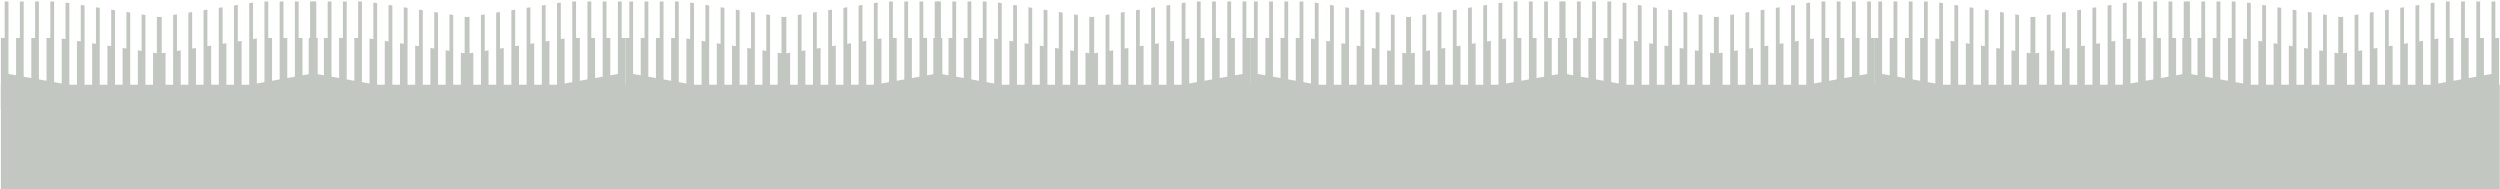 <svg width="1441" height="109" viewBox="0 0 1441 109" fill="none" xmlns="http://www.w3.org/2000/svg">
<path d="M293.915 74.836H268.392V9.997L270.638 9.655V30.715L272.83 30.373V53.776H277.217V8.632L279.41 8.29V29.35L281.601 29.008V53.776H285.986L285.986 7.266L288.179 6.925V27.984L290.372 27.643V53.776L293.915 53.776L294.758 53.626L294.758 5.901L296.95 5.561V26.619L299.143 26.279V52.84L303.529 52.055V4.537L305.72 4.196V25.255L307.914 24.914V51.269L312.3 50.483V3.172L314.493 2.831L314.493 23.89L316.684 23.549L316.684 49.697L321.07 48.912V1.807L323.262 1.466V22.525L325.455 22.184V48.126L329.841 47.341V0.836L332.033 0.836V21.895H334.226V46.555L338.612 45.769V0.836L340.805 0.836L340.805 21.895H342.997V44.983L347.383 44.198V0.836L349.576 0.836V21.895H351.767V43.412L356.153 42.627V0.836L358.345 0.836L358.345 21.895L360.538 21.895V62.889L293.915 74.836Z" fill="#C3C7C1"/>
<path d="M244.541 74.836H270.064V9.997L267.818 9.655V30.715L265.627 30.373V53.776H261.24V8.632L259.047 8.29V29.35L256.856 29.008V53.776H252.47L252.47 7.266L250.277 6.925V27.984L248.084 27.643V53.776H244.541L243.699 53.626V5.901L241.506 5.561V26.619L239.313 26.279V52.84L234.928 52.055V4.537L232.736 4.196V25.254L230.542 24.914V51.269L226.157 50.483V3.172L223.964 2.831L223.964 23.89L221.772 23.549V49.697L217.387 48.911V1.807L215.194 1.466V22.525L213.001 22.184V48.126L208.616 47.341V0.836L206.423 0.836V21.895H204.23V46.555L199.845 45.769V0.836L197.652 0.836V21.895L195.459 21.895V44.983L191.073 44.197V0.836L188.881 0.836V21.895H186.689V43.412L182.304 42.627L182.304 0.836L180.111 0.836V21.895H177.918V62.889L244.541 74.836Z" fill="#C3C7C1"/>
<path d="M116.497 74.836H90.974V9.997L93.22 9.655V30.715L95.412 30.373L95.412 53.776L99.799 53.776L99.799 8.632L101.991 8.29L101.991 29.35L104.183 29.008L104.183 53.776H108.568V7.266L110.761 6.925V27.984L112.954 27.643V53.776H116.497L117.339 53.626V5.901L119.532 5.561V26.619L121.725 26.279V52.84L126.111 52.055L126.11 4.537L128.302 4.196V25.254L130.496 24.914V51.269L134.882 50.483V3.172L137.074 2.831V23.89L139.266 23.549V49.697L143.651 48.911V1.807L145.844 1.466V22.525L148.037 22.184L148.037 48.126L152.422 47.341V0.836L154.615 0.836V21.895H156.808L156.808 46.555L161.194 45.769V0.836L163.386 0.836V21.895L165.579 21.895V44.983L169.965 44.197L169.965 0.836L172.158 0.836L172.158 21.895H174.349V43.412L178.734 42.627V0.836L180.927 0.836V21.895H183.12V62.889L116.497 74.836Z" fill="#C3C7C1"/>
<path d="M67.123 74.836L92.646 74.836V9.997L90.4 9.655L90.4 30.715L88.209 30.373V53.776H83.822V8.632L81.629 8.29V29.35L79.437 29.008V53.776H75.052V7.266L72.859 6.925V27.984L70.666 27.643L70.666 53.776H67.123L66.281 53.626V5.901L64.088 5.561L64.088 26.619L61.895 26.279V52.84L57.51 52.055L57.51 4.537L55.318 4.196L55.318 25.254L53.124 24.914V51.269L48.738 50.483L48.738 3.172L46.546 2.831L46.546 23.89L44.354 23.549L44.354 49.697L39.969 48.911L39.969 1.807L37.776 1.466V22.525L35.583 22.184L35.583 48.126L31.198 47.341L31.198 0.836L29.005 0.836L29.005 21.895H26.812L26.812 46.555L22.426 45.769L22.426 0.836L20.234 0.836L20.234 21.895H18.041L18.041 44.983L13.655 44.197L13.655 0.836L11.463 0.836L11.463 21.895H9.271L9.271 43.412L4.886 42.627L4.886 0.836L2.693 0.836L2.693 21.895L0.5 21.895L0.5 62.889L67.123 74.836Z" fill="#C3C7C1"/>
<path d="M653.951 74.836H628.428V9.997L630.674 9.655V30.715L632.865 30.373V53.776H637.252V8.632L639.445 8.29V29.35L641.637 29.008V53.776H646.022V7.266L648.215 6.925V27.984L650.408 27.643V53.776L653.951 53.776L654.793 53.626V5.901L656.986 5.561V26.619L659.179 26.279V52.84L663.564 52.055V4.537L665.756 4.196V25.255L667.95 24.914V51.269L672.336 50.483V3.172L674.528 2.831V23.89L676.72 23.549L676.72 49.697L681.105 48.912V1.807L683.298 1.466V22.525L685.491 22.184V48.126L689.876 47.341V0.836L692.069 0.836V21.895H694.262V46.555L698.648 45.769V0.836L700.84 0.836L700.84 21.895H703.033V44.983L707.419 44.198V0.836L709.612 0.836V21.895H711.803V43.412L716.188 42.627V0.836L718.381 0.836V21.895L720.574 21.895V62.889L653.951 74.836Z" fill="#C3C7C1"/>
<path d="M604.577 74.836H630.1V9.997L627.854 9.655V30.715L625.663 30.373V53.776H621.275V8.632L619.083 8.29V29.35L616.891 29.008V53.776H612.506V7.266L610.313 6.925V27.984L608.12 27.643V53.776H604.577L603.735 53.626V5.901L601.542 5.561V26.619L599.349 26.279V52.84L594.964 52.055V4.537L592.772 4.196V25.254L590.578 24.914V51.269L586.192 50.483V3.172L584 2.831L584 23.89L581.808 23.549V49.697L577.423 48.911V1.807L575.23 1.466V22.525L573.037 22.184V48.126L568.652 47.341V0.836L566.459 0.836V21.895H564.266V46.555L559.88 45.769V0.836L557.688 0.836V21.895L555.495 21.895V44.983L551.109 44.197V0.836L548.916 0.836V21.895H546.725V43.412L542.34 42.627V0.836L540.147 0.836V21.895H537.954V62.889L604.577 74.836Z" fill="#C3C7C1"/>
<path d="M476.533 74.836H451.01V9.997L453.256 9.655V30.715L455.447 30.373V53.776L459.834 53.776V8.632L462.027 8.29L462.027 29.35L464.218 29.008V53.776H468.604V7.266L470.797 6.925V27.984L472.99 27.643V53.776H476.533L477.375 53.626V5.901L479.568 5.561V26.619L481.761 26.279V52.84L486.146 52.055V4.537L488.338 4.196V25.254L490.532 24.914V51.269L494.917 50.483V3.172L497.11 2.831V23.89L499.302 23.549V49.697L503.687 48.911V1.807L505.88 1.466V22.525L508.073 22.184V48.126L512.458 47.341V0.836L514.651 0.836V21.895H516.844V46.555L521.229 45.769V0.836L523.422 0.836V21.895L525.615 21.895V44.983L530.001 44.197V0.836L532.193 0.836V21.895H534.385V43.412L538.77 42.627V0.836L540.963 0.836V21.895H543.156V62.889L476.533 74.836Z" fill="#C3C7C1"/>
<path d="M427.159 74.836L452.682 74.836L452.682 9.997L450.436 9.655V30.715L448.244 30.373V53.776H443.857L443.857 8.632L441.665 8.29V29.35L439.473 29.008V53.776H435.088L435.088 7.266L432.895 6.925V27.984L430.702 27.643V53.776H427.159L426.316 53.626V5.901L424.124 5.561V26.619L421.931 26.279V52.84L417.545 52.055V4.537L415.354 4.196V25.254L413.16 24.914V51.269L408.774 50.483V3.172L406.581 2.831V23.89L404.39 23.549V49.697L400.005 48.911L400.004 1.807L397.812 1.466V22.525L395.619 22.184V48.126L391.233 47.341V0.836L389.041 0.836V21.895H386.848V46.555L382.462 45.769V0.836L380.269 0.836V21.895H378.077V44.983L373.691 44.197V0.836L371.498 0.836V21.895H369.307V43.412L364.921 42.627L364.921 0.836L362.729 0.836V21.895L360.536 21.895V62.889L427.159 74.836Z" fill="#C3C7C1"/>
<path d="M1013.99 74.836L988.468 74.836V9.996L990.714 9.655V30.714L992.905 30.373V53.776H997.292V8.632L999.485 8.29V29.35L1001.68 29.008V53.776H1006.06V7.266L1008.25 6.925V27.984L1010.45 27.643V53.776L1013.99 53.776L1014.83 53.625V5.901L1017.03 5.56V26.619L1019.22 26.278V52.84L1023.6 52.054V4.536L1025.8 4.196V25.254L1027.99 24.914V51.269L1032.38 50.482V3.172L1034.57 2.831V23.89L1036.76 23.549L1036.76 49.697L1041.14 48.911V1.807L1043.34 1.466V22.525L1045.53 22.184V48.126L1049.92 47.34V0.836L1052.11 0.836V21.895H1054.3V46.555L1058.69 45.768V0.836L1060.88 0.836V21.895H1063.07V44.983L1067.46 44.197V0.836L1069.65 0.836V21.895H1071.84V43.412L1076.23 42.626V0.836L1078.42 0.836V21.895L1080.61 21.895V62.889L1013.99 74.836Z" fill="#C3C7C1"/>
<path d="M964.617 74.836H990.14V9.996L987.893 9.655V30.714L985.702 30.373V53.776H981.315V8.632L979.122 8.29V29.35L976.931 29.008V53.776H972.545V7.266L970.353 6.925V27.984L968.16 27.643V53.776H964.617L963.774 53.625V5.901L961.581 5.56V26.619L959.389 26.278V52.84L955.003 52.054V4.536L952.812 4.196V25.254L950.618 24.914V51.269L946.232 50.482V3.172L944.039 2.831V23.89L941.848 23.549V49.697L937.462 48.911V1.807L935.27 1.466V22.525L933.077 22.184V48.126L928.691 47.34V0.836L926.498 0.836V21.895H924.306V46.555L919.92 45.768V0.836L917.727 0.836V21.895L915.534 21.895V44.983L911.149 44.197V0.836L908.956 0.836V21.895H906.765V43.412L902.379 42.626V0.836L900.186 0.836V21.895H897.994V62.889L964.617 74.836Z" fill="#C3C7C1"/>
<path d="M836.572 74.836H811.049V9.996L813.296 9.655V30.714L815.487 30.373V53.776L819.874 53.776V8.632L822.067 8.29V29.35L824.258 29.008V53.776H828.644V7.266L830.836 6.925V27.984L833.029 27.643V53.776H836.572L837.415 53.625V5.901L839.608 5.56V26.619L841.8 26.278V52.84L846.186 52.054V4.536L848.377 4.196V25.254L850.571 24.914V51.269L854.957 50.482V3.172L857.15 2.831V23.889L859.341 23.549V49.697L863.727 48.911V1.807L865.92 1.466V22.525L868.112 22.184V48.126L872.498 47.34V0.836L874.691 0.836V21.895H876.883V46.555L881.269 45.768V0.836L883.462 0.836V21.895L885.655 21.895V44.983L890.04 44.197V0.836L892.233 0.836V21.895H894.424V43.412L898.81 42.626V0.836L901.003 0.836V21.895H903.195V62.889L836.572 74.836Z" fill="#C3C7C1"/>
<path d="M787.199 74.836L812.722 74.836V9.996L810.475 9.655V30.714L808.284 30.373V53.776H803.897V8.632L801.704 8.29V29.35L799.513 29.008V53.776H795.127V7.266L792.935 6.925V27.984L790.742 27.643V53.776H787.199L786.356 53.625V5.901L784.163 5.56V26.619L781.971 26.278V52.84L777.585 52.054V4.536L775.394 4.196V25.254L773.199 24.914V51.269L768.814 50.482V3.172L766.621 2.831V23.89L764.43 23.549V49.697L760.044 48.911V1.807L757.851 1.466V22.525L755.659 22.184L755.659 48.126L751.273 47.34V0.836L749.08 0.836V21.895H746.887V46.555L742.502 45.768L742.502 0.836L740.309 0.836V21.895H738.116V44.983L733.731 44.197V0.836L731.538 0.836V21.895H729.347V43.412L724.961 42.626V0.836L722.768 0.836V21.895L720.575 21.895V62.889L787.199 74.836Z" fill="#C3C7C1"/>
<path d="M1373.88 74.836L1348.35 74.836V9.997L1350.6 9.655V30.715L1352.79 30.373V53.776H1357.18V8.632L1359.37 8.29V29.35L1361.56 29.008V53.776H1365.95V7.266L1368.14 6.925V27.984L1370.33 27.643V53.776L1373.88 53.776L1374.72 53.626V5.901L1376.91 5.561V26.619L1379.1 26.279V52.84L1383.49 52.055V4.537L1385.68 4.196V25.254L1387.88 24.914V51.269L1392.26 50.483V3.172L1394.45 2.831V23.89L1396.65 23.549L1396.65 49.697L1401.03 48.911V1.807L1403.22 1.466V22.525L1405.42 22.184V48.126L1409.8 47.341V0.836L1412 0.836V21.895H1414.19V46.555L1418.57 45.769V0.836L1420.77 0.836V21.895H1422.96V44.983L1427.34 44.197V0.836L1429.54 0.836V21.895H1431.73V43.412L1436.11 42.627V0.836L1438.31 0.836V21.895L1440.5 21.895V62.889L1373.88 74.836Z" fill="#C3C7C1"/>
<path d="M1324.5 74.836H1350.03V9.997L1347.78 9.655V30.715L1345.59 30.373V53.776H1341.2V8.632L1339.01 8.29V29.35L1336.82 29.008V53.776H1332.43V7.266L1330.24 6.925V27.984L1328.05 27.643V53.776H1324.5L1323.66 53.626V5.901L1321.47 5.561V26.619L1319.28 26.279V52.84L1314.89 52.055V4.536L1312.7 4.196V25.254L1310.5 24.914V51.269L1306.12 50.482V3.172L1303.93 2.831V23.89L1301.73 23.549V49.697L1297.35 48.911V1.807L1295.16 1.466V22.525L1292.96 22.184V48.126L1288.58 47.34V0.836L1286.38 0.836V21.895H1284.19V46.555L1279.81 45.768V0.836L1277.61 0.836V21.895L1275.42 21.895V44.983L1271.04 44.197V0.836L1268.84 0.836V21.895H1266.65V43.412L1262.27 42.627V0.836L1260.07 0.836V21.895H1257.88V62.889L1324.5 74.836Z" fill="#C3C7C1"/>
<path d="M1196.46 74.836H1170.94V9.997L1173.18 9.655V30.715L1175.37 30.373V53.776L1179.76 53.776V8.632L1181.95 8.29V29.35L1184.14 29.008V53.776H1188.53V7.266L1190.72 6.925V27.984L1192.92 27.643V53.776H1196.46L1197.3 53.626V5.901L1199.49 5.561V26.619L1201.69 26.279V52.84L1206.07 52.055V4.536L1208.26 4.196V25.254L1210.46 24.914V51.269L1214.84 50.482V3.172L1217.04 2.831V23.89L1219.23 23.549V49.697L1223.61 48.911V1.807L1225.81 1.466V22.525L1228 22.184V48.126L1232.38 47.34V0.836L1234.58 0.836V21.895H1236.77V46.555L1241.16 45.768V0.836L1243.35 0.836V21.895L1245.54 21.895V44.983L1249.93 44.197V0.836L1252.12 0.836V21.895H1254.31V43.412L1258.7 42.627V0.836L1260.89 0.836V21.895H1263.08V62.889L1196.46 74.836Z" fill="#C3C7C1"/>
<path d="M1147.08 74.836H1172.61V9.997L1170.36 9.655V30.715L1168.17 30.373V53.776H1163.78V8.632L1161.59 8.29V29.35L1159.4 29.008V53.776H1155.01V7.266L1152.82 6.925V27.984L1150.63 27.643V53.776H1147.08L1146.24 53.626V5.901L1144.05 5.561V26.619L1141.86 26.279V52.84L1137.47 52.055V4.536L1135.28 4.196V25.254L1133.09 24.914V51.269L1128.7 50.482V3.172L1126.51 2.831V23.89L1124.32 23.549V49.697L1119.93 48.911V1.807L1117.74 1.466V22.525L1115.54 22.184V48.126L1111.16 47.34V0.836L1108.97 0.836V21.895H1106.77V46.555L1102.39 45.768V0.836L1100.2 0.836V21.895H1098V44.983L1093.62 44.197V0.836L1091.42 0.836V21.895H1089.23V43.412L1084.85 42.627V0.836L1082.65 0.836V21.895L1080.46 21.895V62.889L1147.08 74.836Z" fill="#C3C7C1"/>
<rect x="0.5" y="48.836" width="1440.39" height="60.164" fill="#C3C7C1"/>
</svg>
